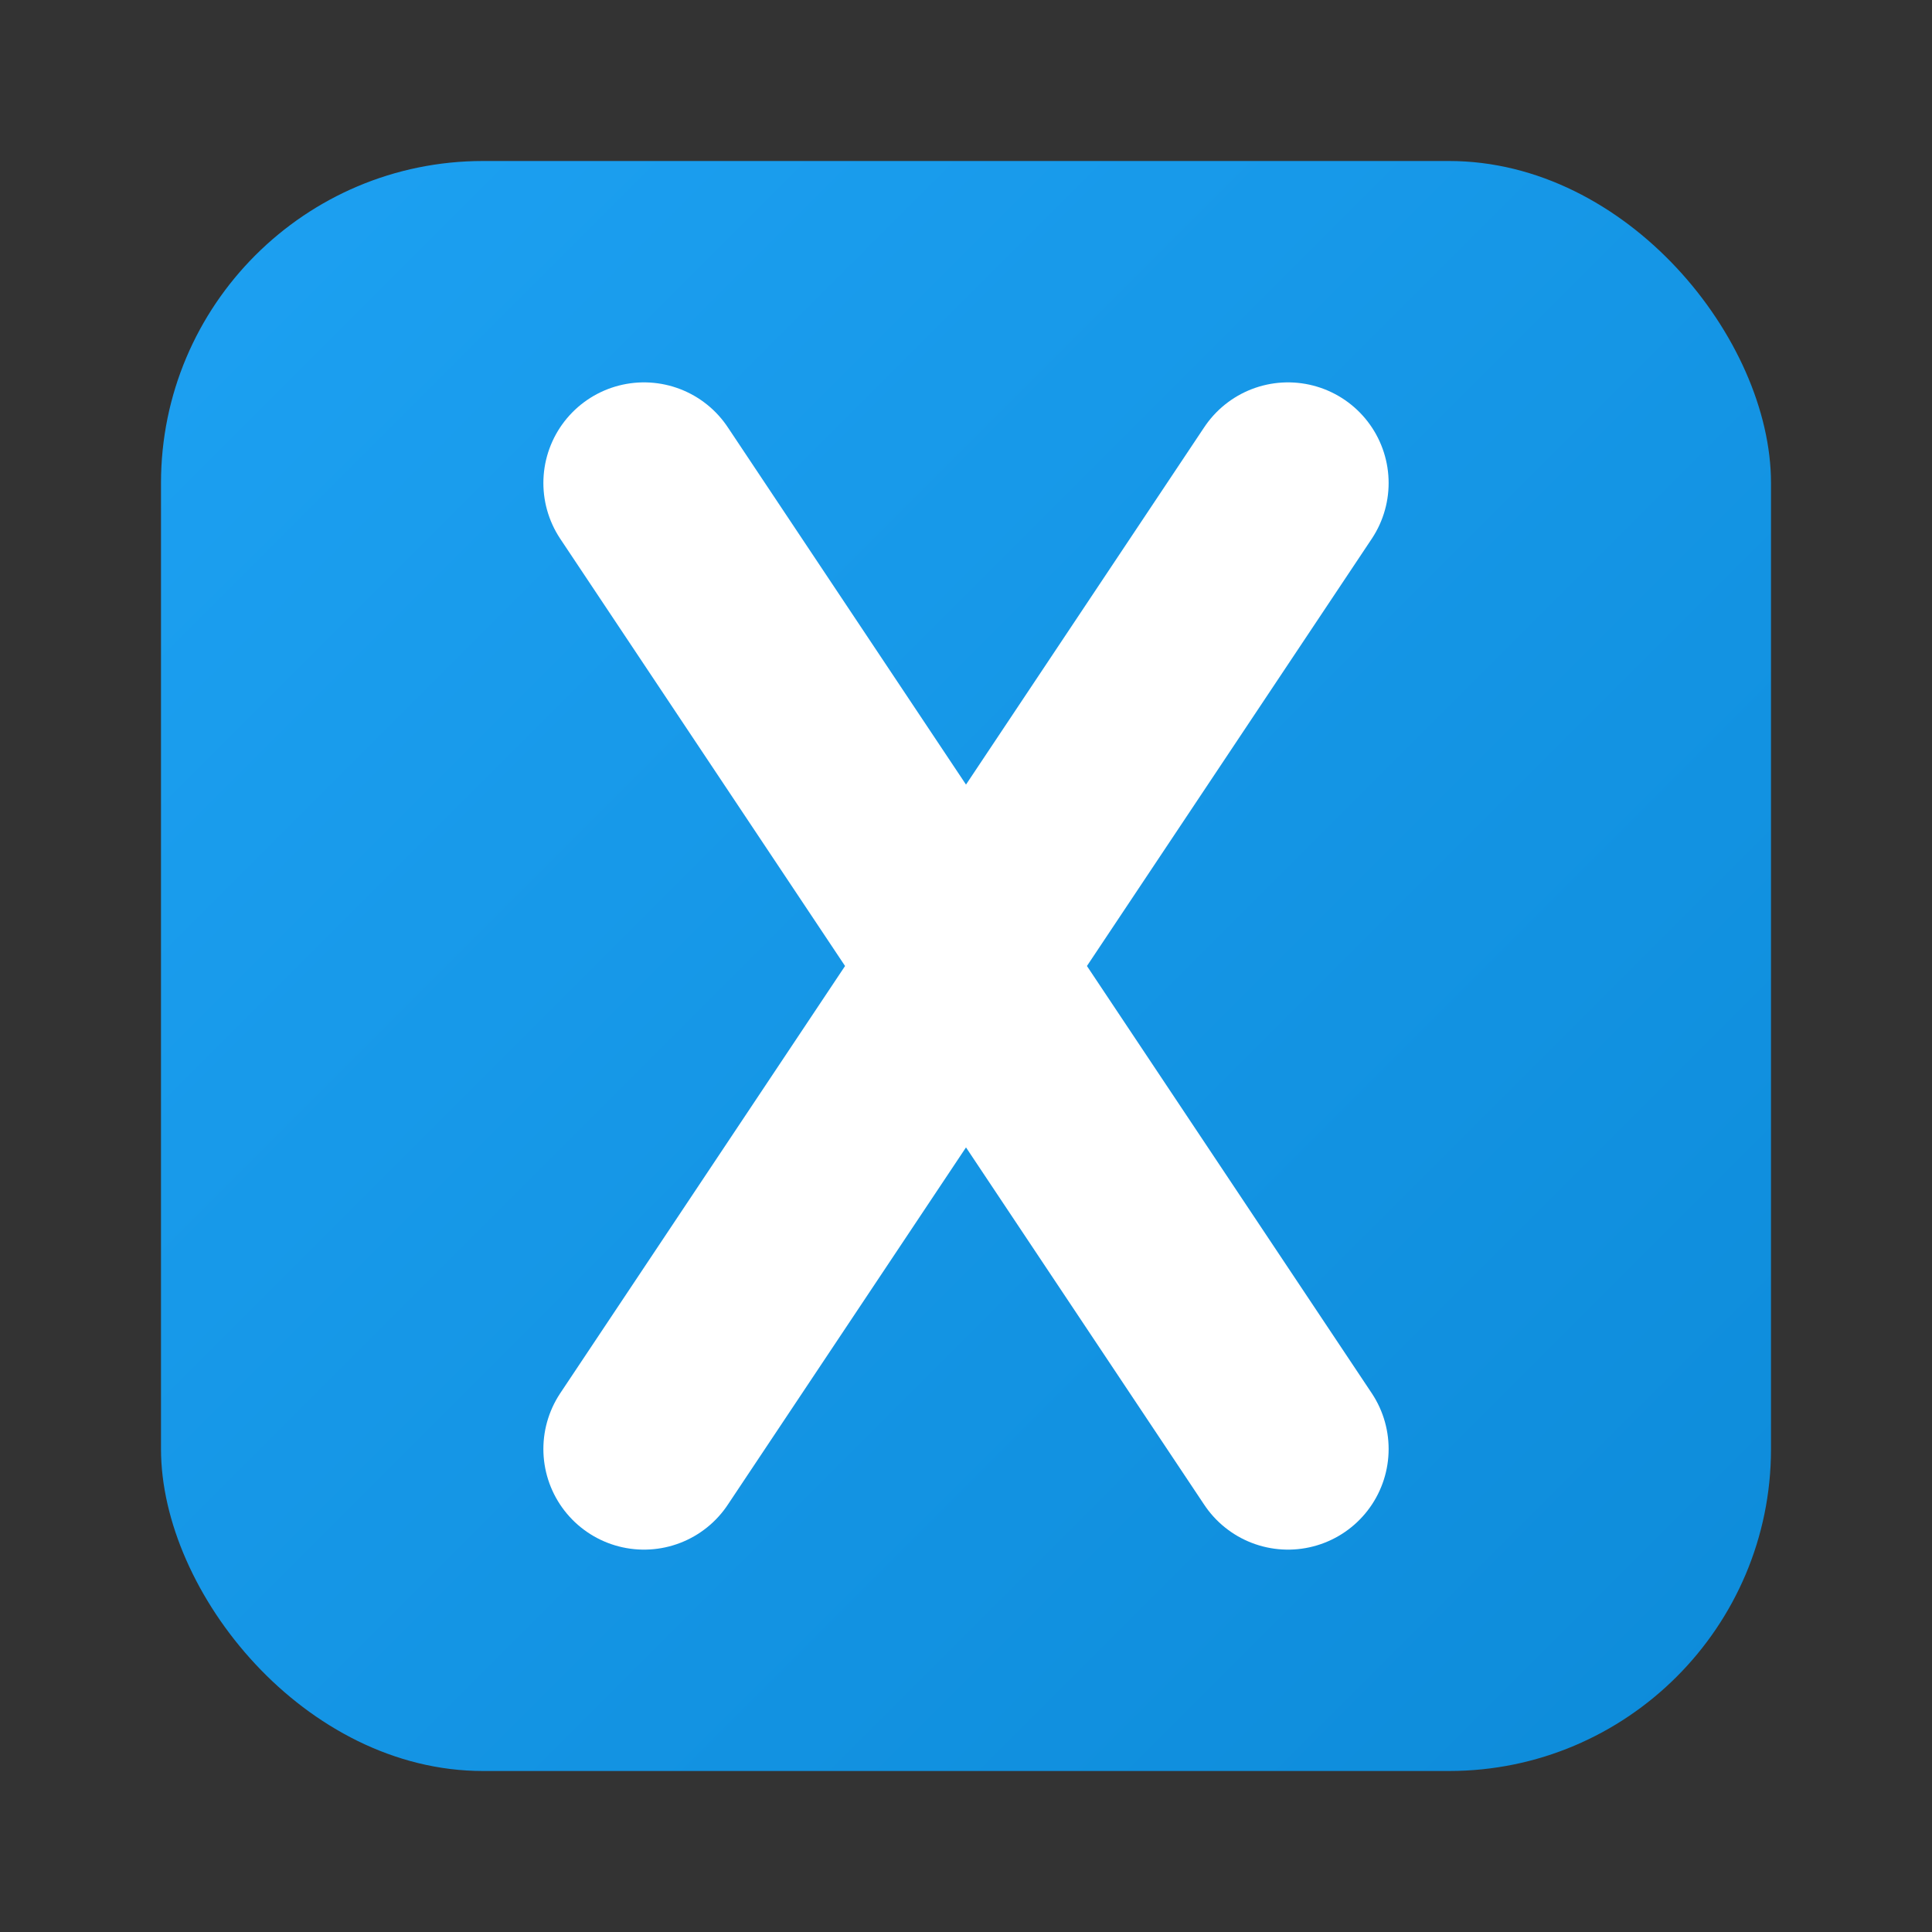 <svg width="24" height="24" viewBox="0 0 24 24" fill="none" xmlns="http://www.w3.org/2000/svg">
  <rect x="0" y="0" width="24" height="24" fill="#333333" stroke="none"/>
  <defs>
    <linearGradient id="twitterGradient" x1="0%" y1="0%" x2="100%" y2="100%">
      <stop offset="0%" style="stop-color:#1da1f2;stop-opacity:1" />
      <stop offset="100%" style="stop-color:#0d8bd9;stop-opacity:1" />
    </linearGradient>
  </defs>
  
  <!-- Twitter background -->
  <rect x="2" y="2" width="20" height="20" rx="4" fill="url(#twitterGradient)"/>
  
  <!-- Twitter bird/X logo (updated X design) -->
  <path d="M8 6 L16 18 M16 6 L8 18" stroke="#ffffff" stroke-width="2.5" stroke-linecap="round"/>
</svg>

